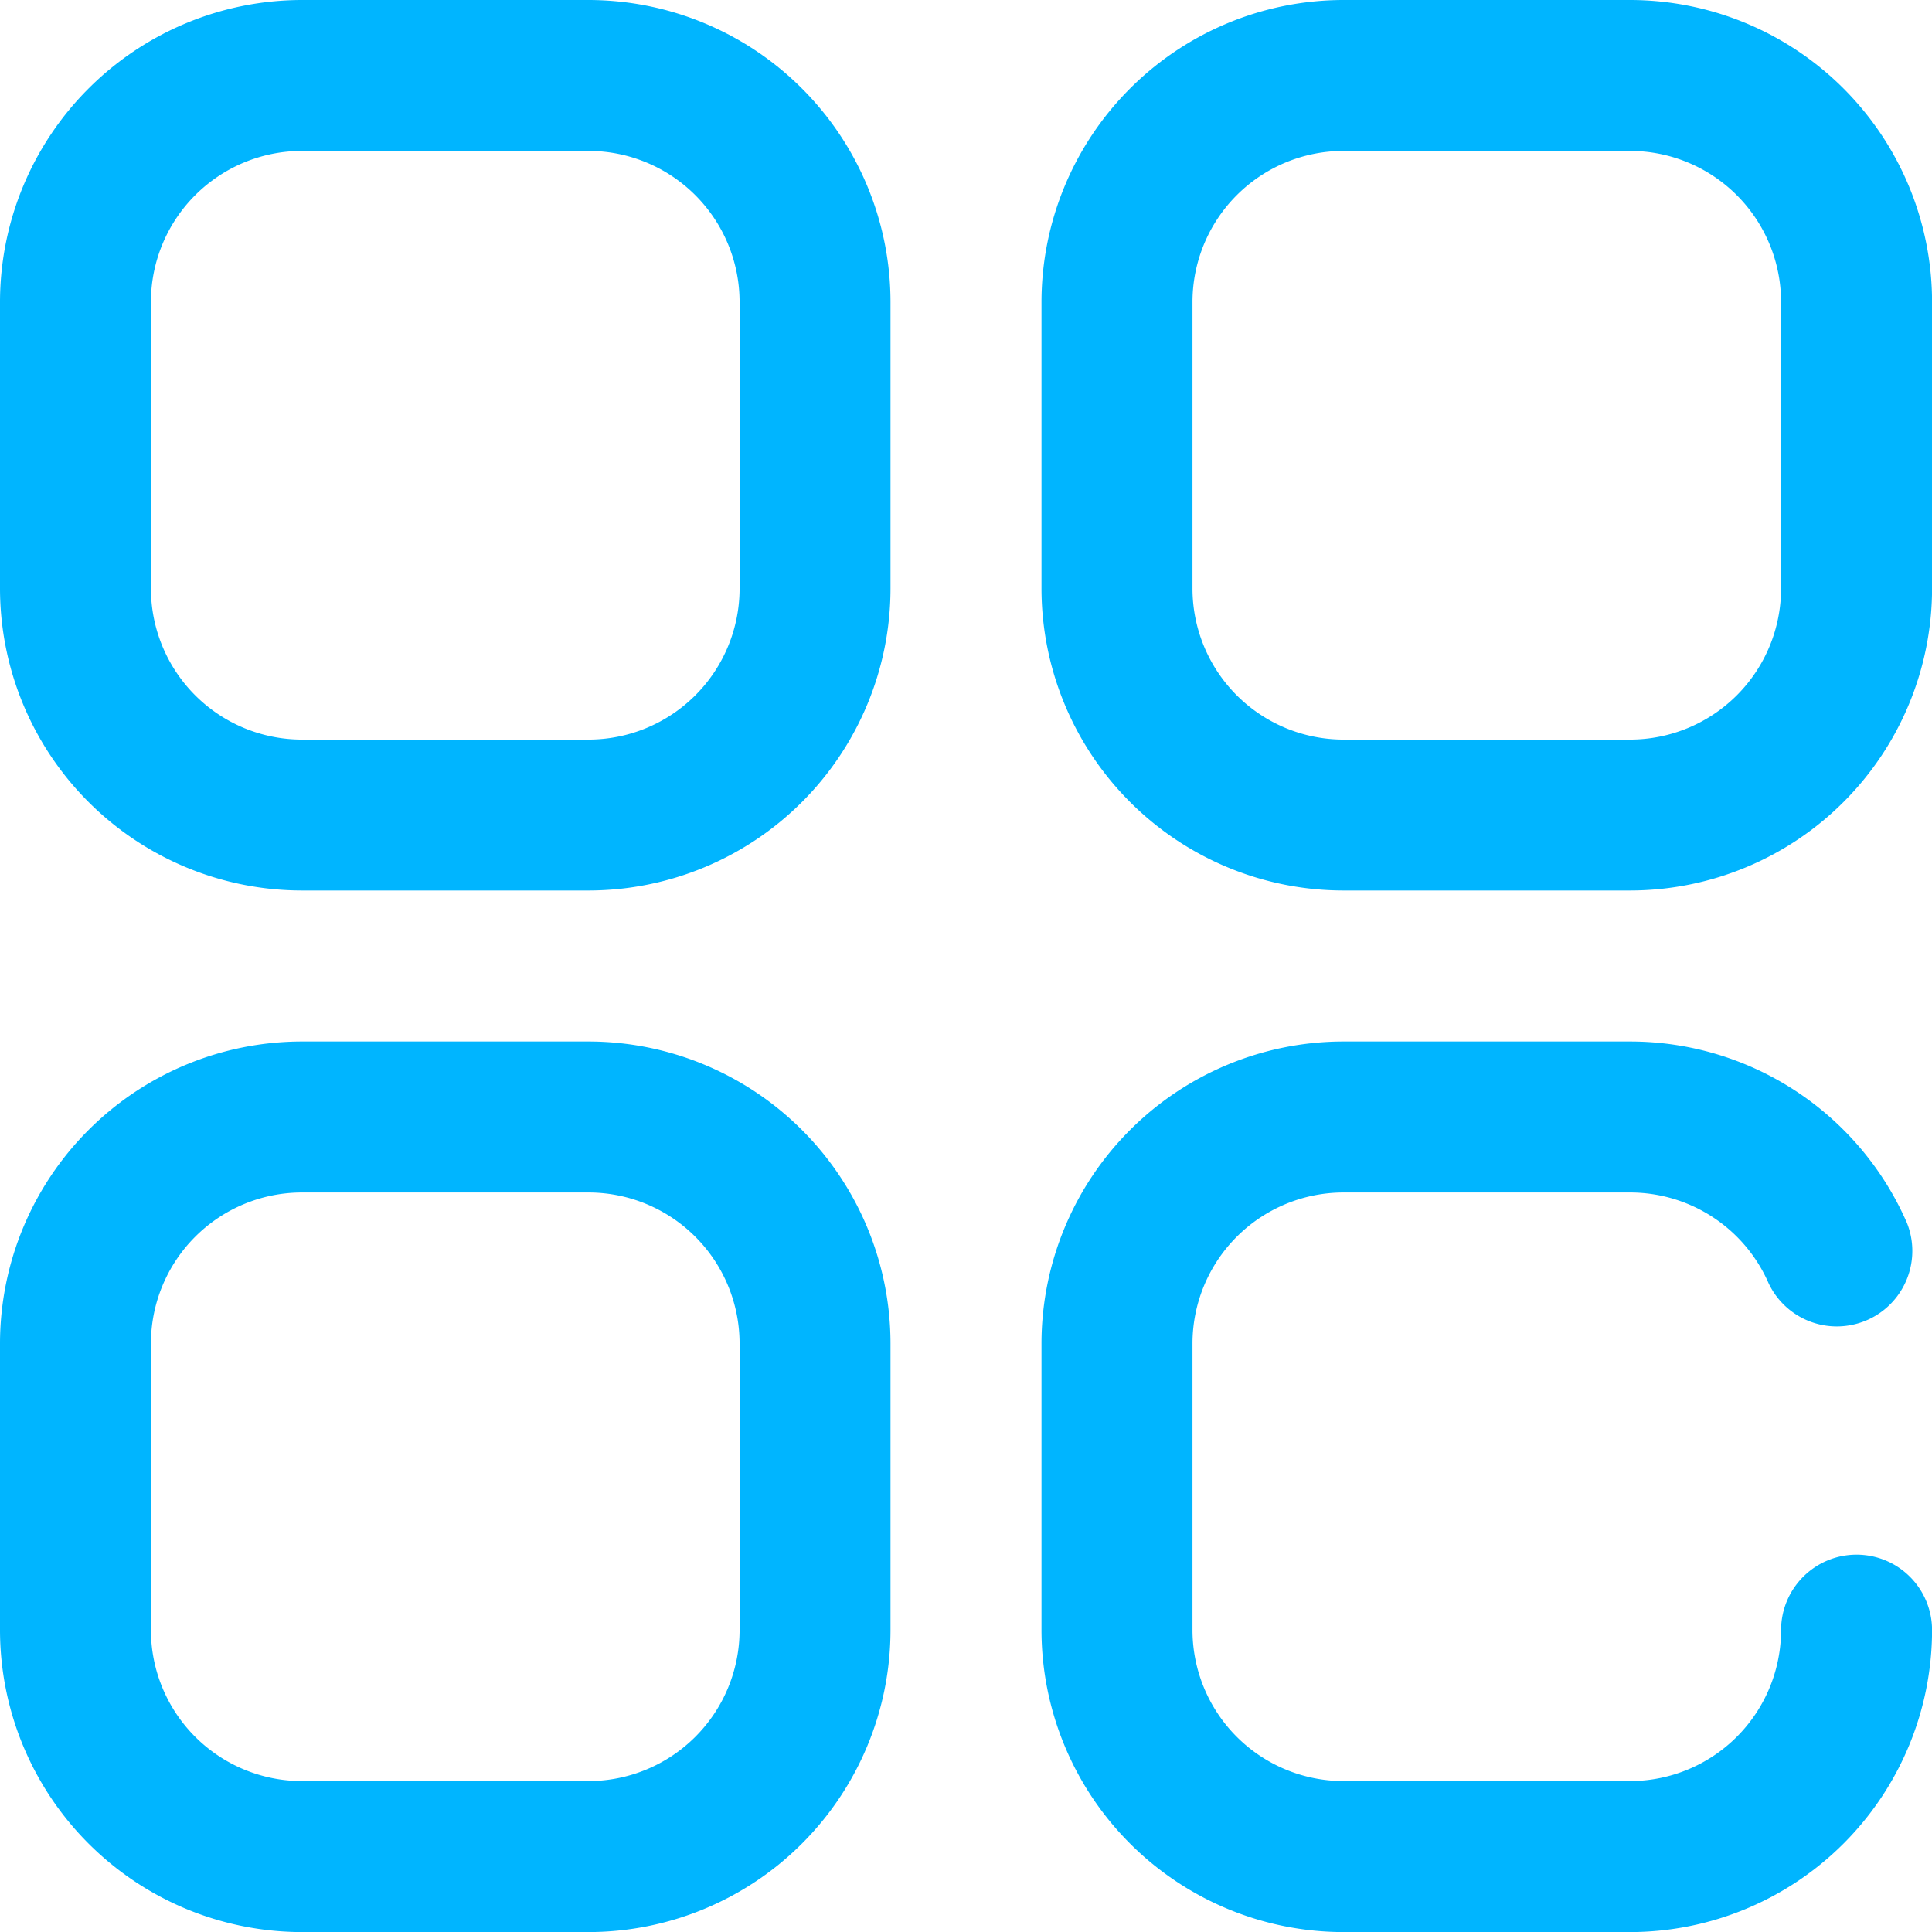 <svg xmlns="http://www.w3.org/2000/svg" id="menu" width="26" height="26" viewBox="0 0 26 26">
    <g id="Group_2238" data-name="Group 2238" transform="translate(14.016)">
        <g id="Group_2237" data-name="Group 2237">
            <path id="Path_11564" data-name="Path 11564"
                d="M283.922,0h-3.859A4.067,4.067,0,0,0,276,4.062V7.922a4.067,4.067,0,0,0,4.063,4.062h3.859a4.067,4.067,0,0,0,4.063-4.062V4.062A4.067,4.067,0,0,0,283.922,0Zm2.031,7.922a2.034,2.034,0,0,1-2.031,2.031h-3.859a2.034,2.034,0,0,1-2.031-2.031V4.062a2.034,2.034,0,0,1,2.031-2.031h3.859a2.034,2.034,0,0,1,2.031,2.031Z"
                transform="translate(-276)" fill="#00b5ff"></path>
        </g>
    </g>
    <g id="Group_2240" data-name="Group 2240">
        <g id="Group_2239" data-name="Group 2239">
            <path id="Path_11565" data-name="Path 11565"
                d="M7.922,0H4.062A4.067,4.067,0,0,0,0,4.062V7.922a4.067,4.067,0,0,0,4.062,4.062H7.922a4.067,4.067,0,0,0,4.062-4.062V4.062A4.067,4.067,0,0,0,7.922,0ZM9.953,7.922A2.034,2.034,0,0,1,7.922,9.953H4.062A2.034,2.034,0,0,1,2.031,7.922V4.062A2.034,2.034,0,0,1,4.062,2.031H7.922A2.034,2.034,0,0,1,9.953,4.062Z"
                fill="#00b5ff"></path>
        </g>
    </g>
    <g id="Group_2242" data-name="Group 2242" transform="translate(0 14.016)">
        <g id="Group_2241" data-name="Group 2241">
            <path id="Path_11566" data-name="Path 11566"
                d="M7.922,276H4.062A4.067,4.067,0,0,0,0,280.063v3.859a4.067,4.067,0,0,0,4.062,4.063H7.922a4.067,4.067,0,0,0,4.062-4.062v-3.859A4.067,4.067,0,0,0,7.922,276Zm2.031,7.922a2.034,2.034,0,0,1-2.031,2.031H4.062a2.034,2.034,0,0,1-2.031-2.031v-3.859a2.034,2.034,0,0,1,2.031-2.031H7.922a2.034,2.034,0,0,1,2.031,2.031Z"
                transform="translate(0 -276)" fill="#00b5ff"></path>
        </g>
    </g>
    <g id="Group_2244" data-name="Group 2244" transform="translate(14.016 14.016)">
        <g id="Group_2243" data-name="Group 2243">
            <path id="Path_11567" data-name="Path 11567"
                d="M286.969,282.906a1.016,1.016,0,0,0-1.016,1.016,2.034,2.034,0,0,1-2.031,2.031h-3.859a2.034,2.034,0,0,1-2.031-2.031v-3.859a2.034,2.034,0,0,1,2.031-2.031h3.859a2.033,2.033,0,0,1,1.862,1.219,1.016,1.016,0,0,0,1.861-.814A4.064,4.064,0,0,0,283.922,276h-3.859A4.067,4.067,0,0,0,276,280.063v3.859a4.067,4.067,0,0,0,4.063,4.063h3.859a4.067,4.067,0,0,0,4.063-4.062A1.016,1.016,0,0,0,286.969,282.906Z"
                transform="translate(-276 -276)" fill="#00b5ff"></path>
        </g>
    </g>
</svg>